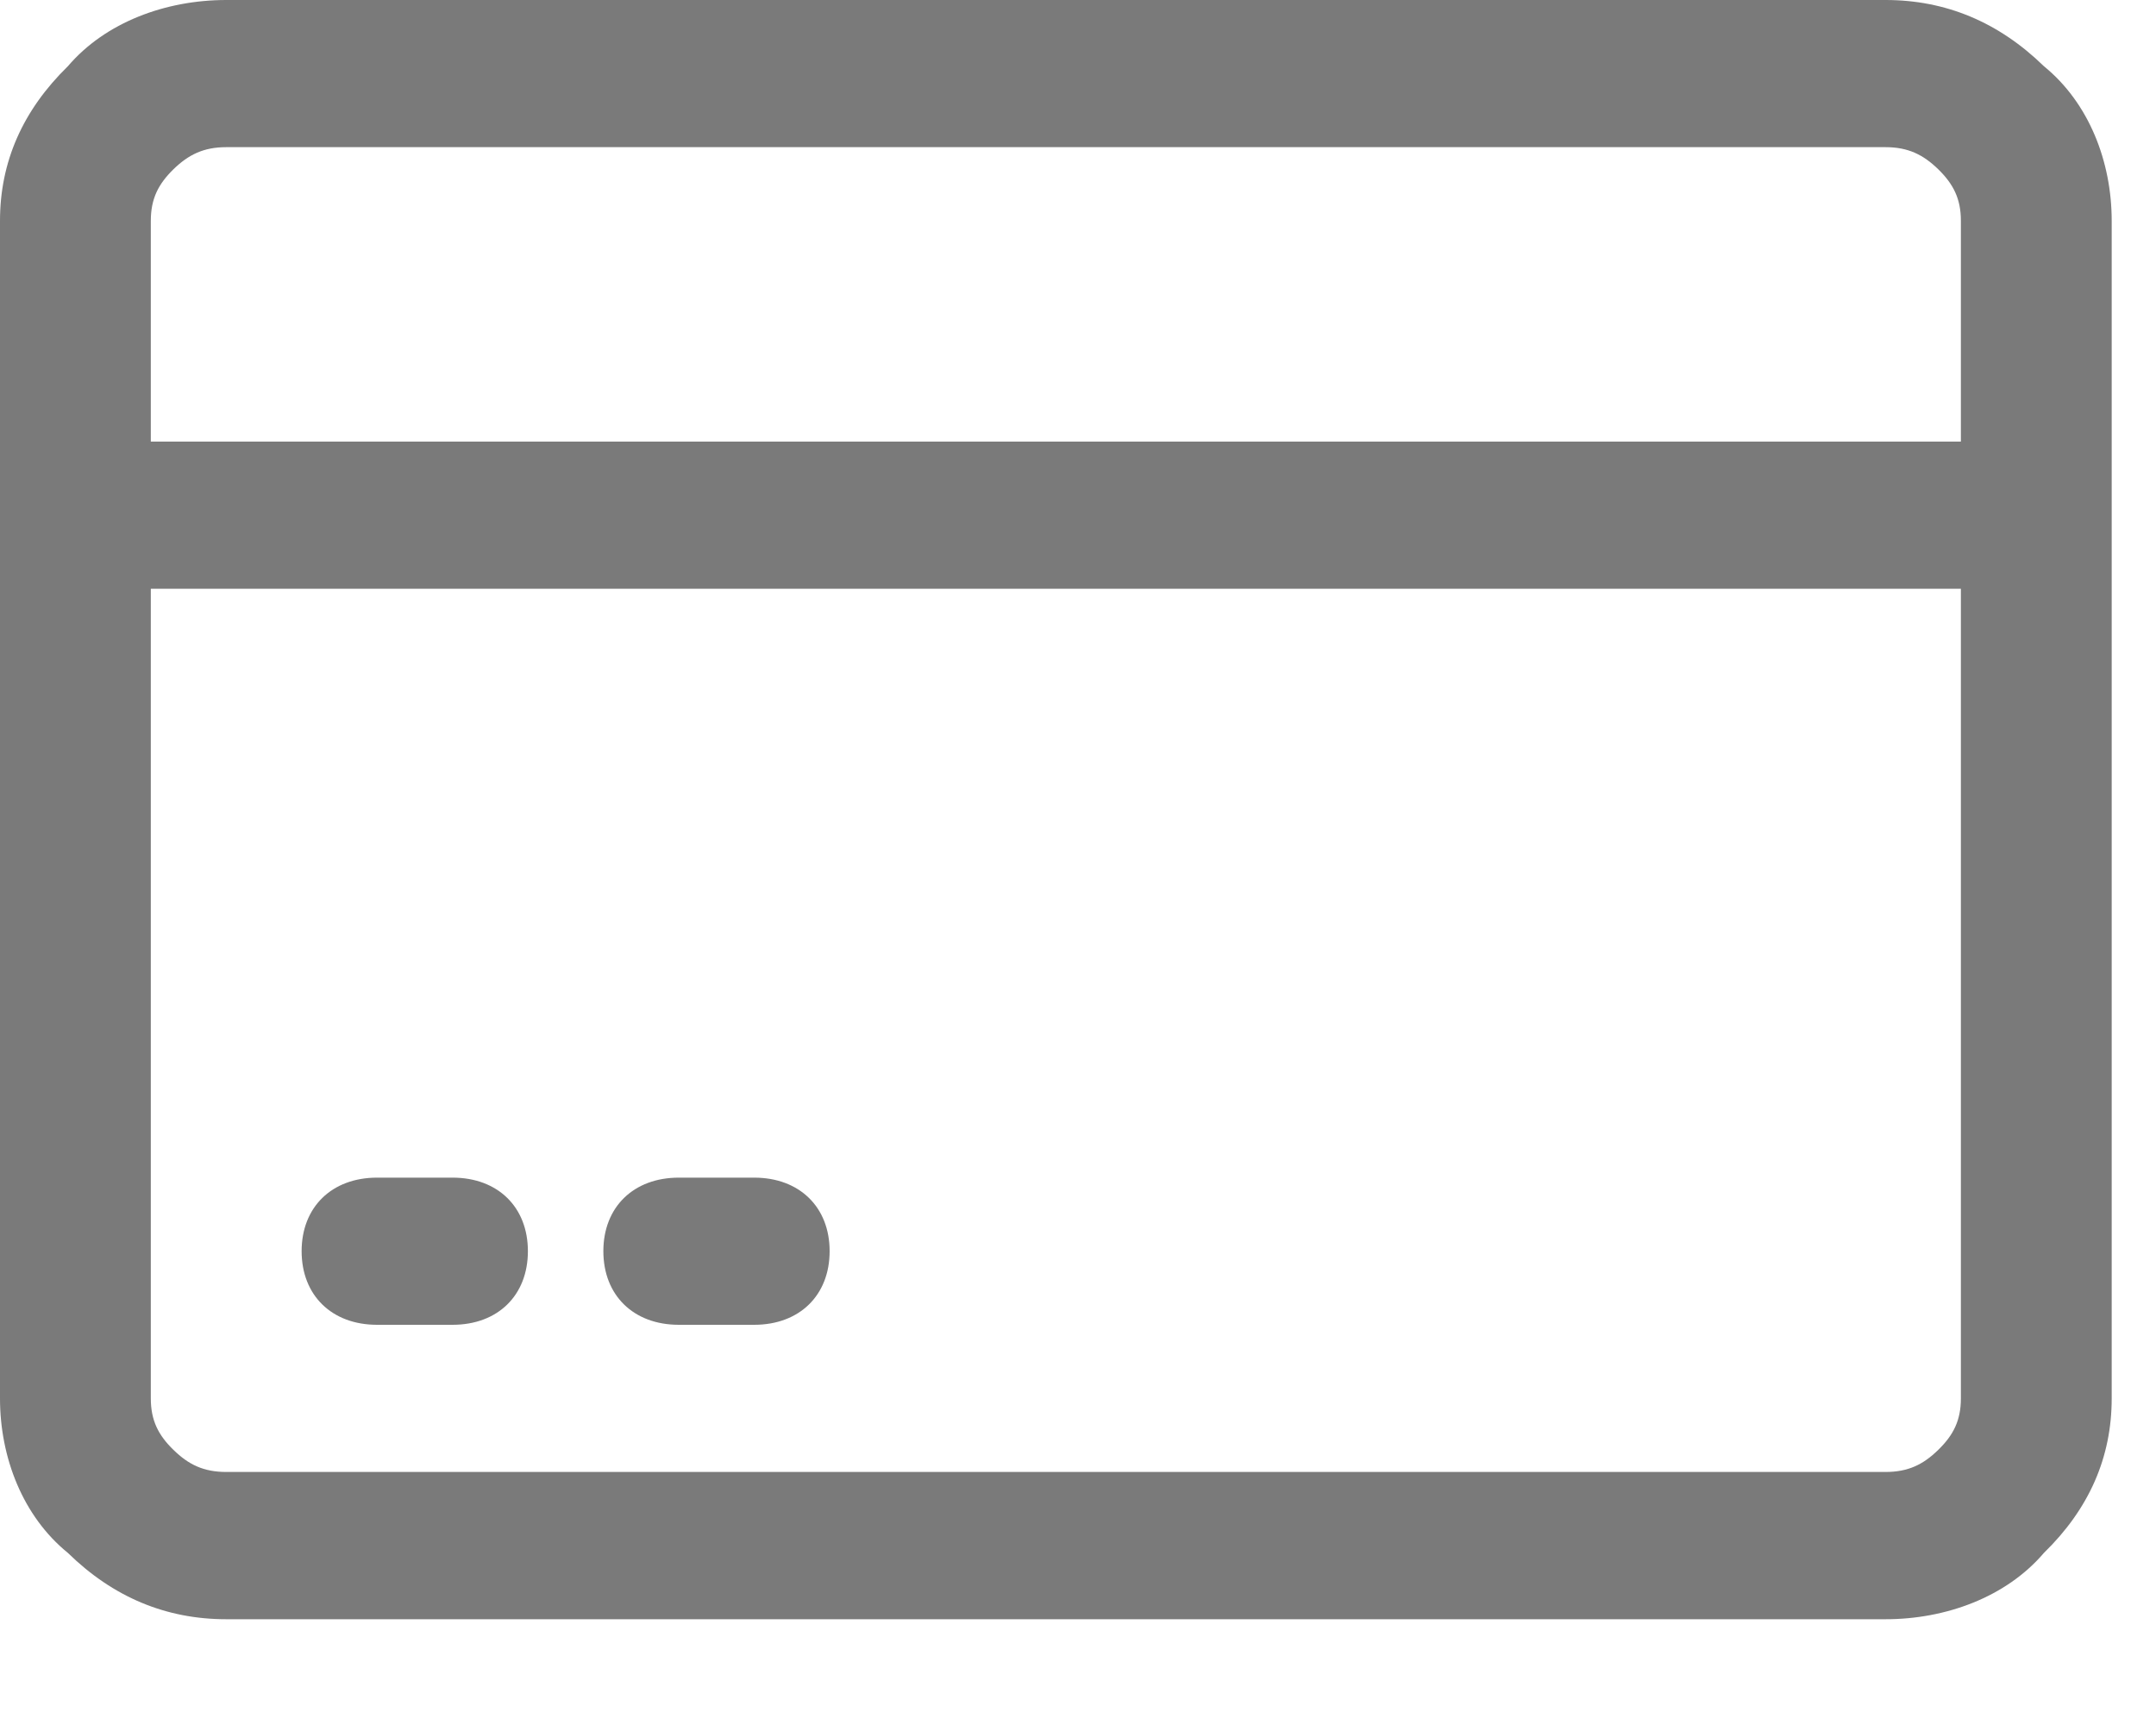 <svg width="20" height="16" viewBox="0 0 20 16" fill="none" xmlns="http://www.w3.org/2000/svg">
<path fill-rule="evenodd" clip-rule="evenodd" d="M0 2.048V12.971C0 13.517 0.21 14.063 0.63 14.404C1.049 14.814 1.539 15.019 2.099 15.019H17.491C18.05 15.019 18.61 14.814 18.96 14.404C19.38 13.995 19.589 13.517 19.589 12.971V2.048C19.589 1.502 19.38 0.956 18.96 0.614C18.54 0.205 18.05 0 17.491 0H2.099C1.539 0 0.979 0.205 0.63 0.614C0.21 1.024 0 1.502 0 2.048ZM18.19 5.461V12.971C18.19 13.175 18.12 13.312 17.98 13.448C17.84 13.585 17.7 13.653 17.491 13.653H2.099C1.889 13.653 1.749 13.585 1.609 13.448C1.469 13.312 1.399 13.175 1.399 12.971V5.461H18.19ZM3.498 12.288H4.198C4.618 12.288 4.897 12.015 4.897 11.605C4.897 11.196 4.618 10.923 4.198 10.923H3.498C3.078 10.923 2.798 11.196 2.798 11.605C2.798 12.015 3.078 12.288 3.498 12.288ZM6.297 12.288H6.996C7.416 12.288 7.696 12.015 7.696 11.605C7.696 11.196 7.416 10.923 6.996 10.923H6.297C5.877 10.923 5.597 11.196 5.597 11.605C5.597 12.015 5.877 12.288 6.297 12.288ZM18.19 4.096H1.399V2.048C1.399 1.843 1.469 1.707 1.609 1.57C1.749 1.434 1.889 1.365 2.099 1.365H17.491C17.7 1.365 17.84 1.434 17.98 1.57C18.12 1.707 18.19 1.843 18.19 2.048V4.096Z" fill="#7A7A7A"/>
</svg>
